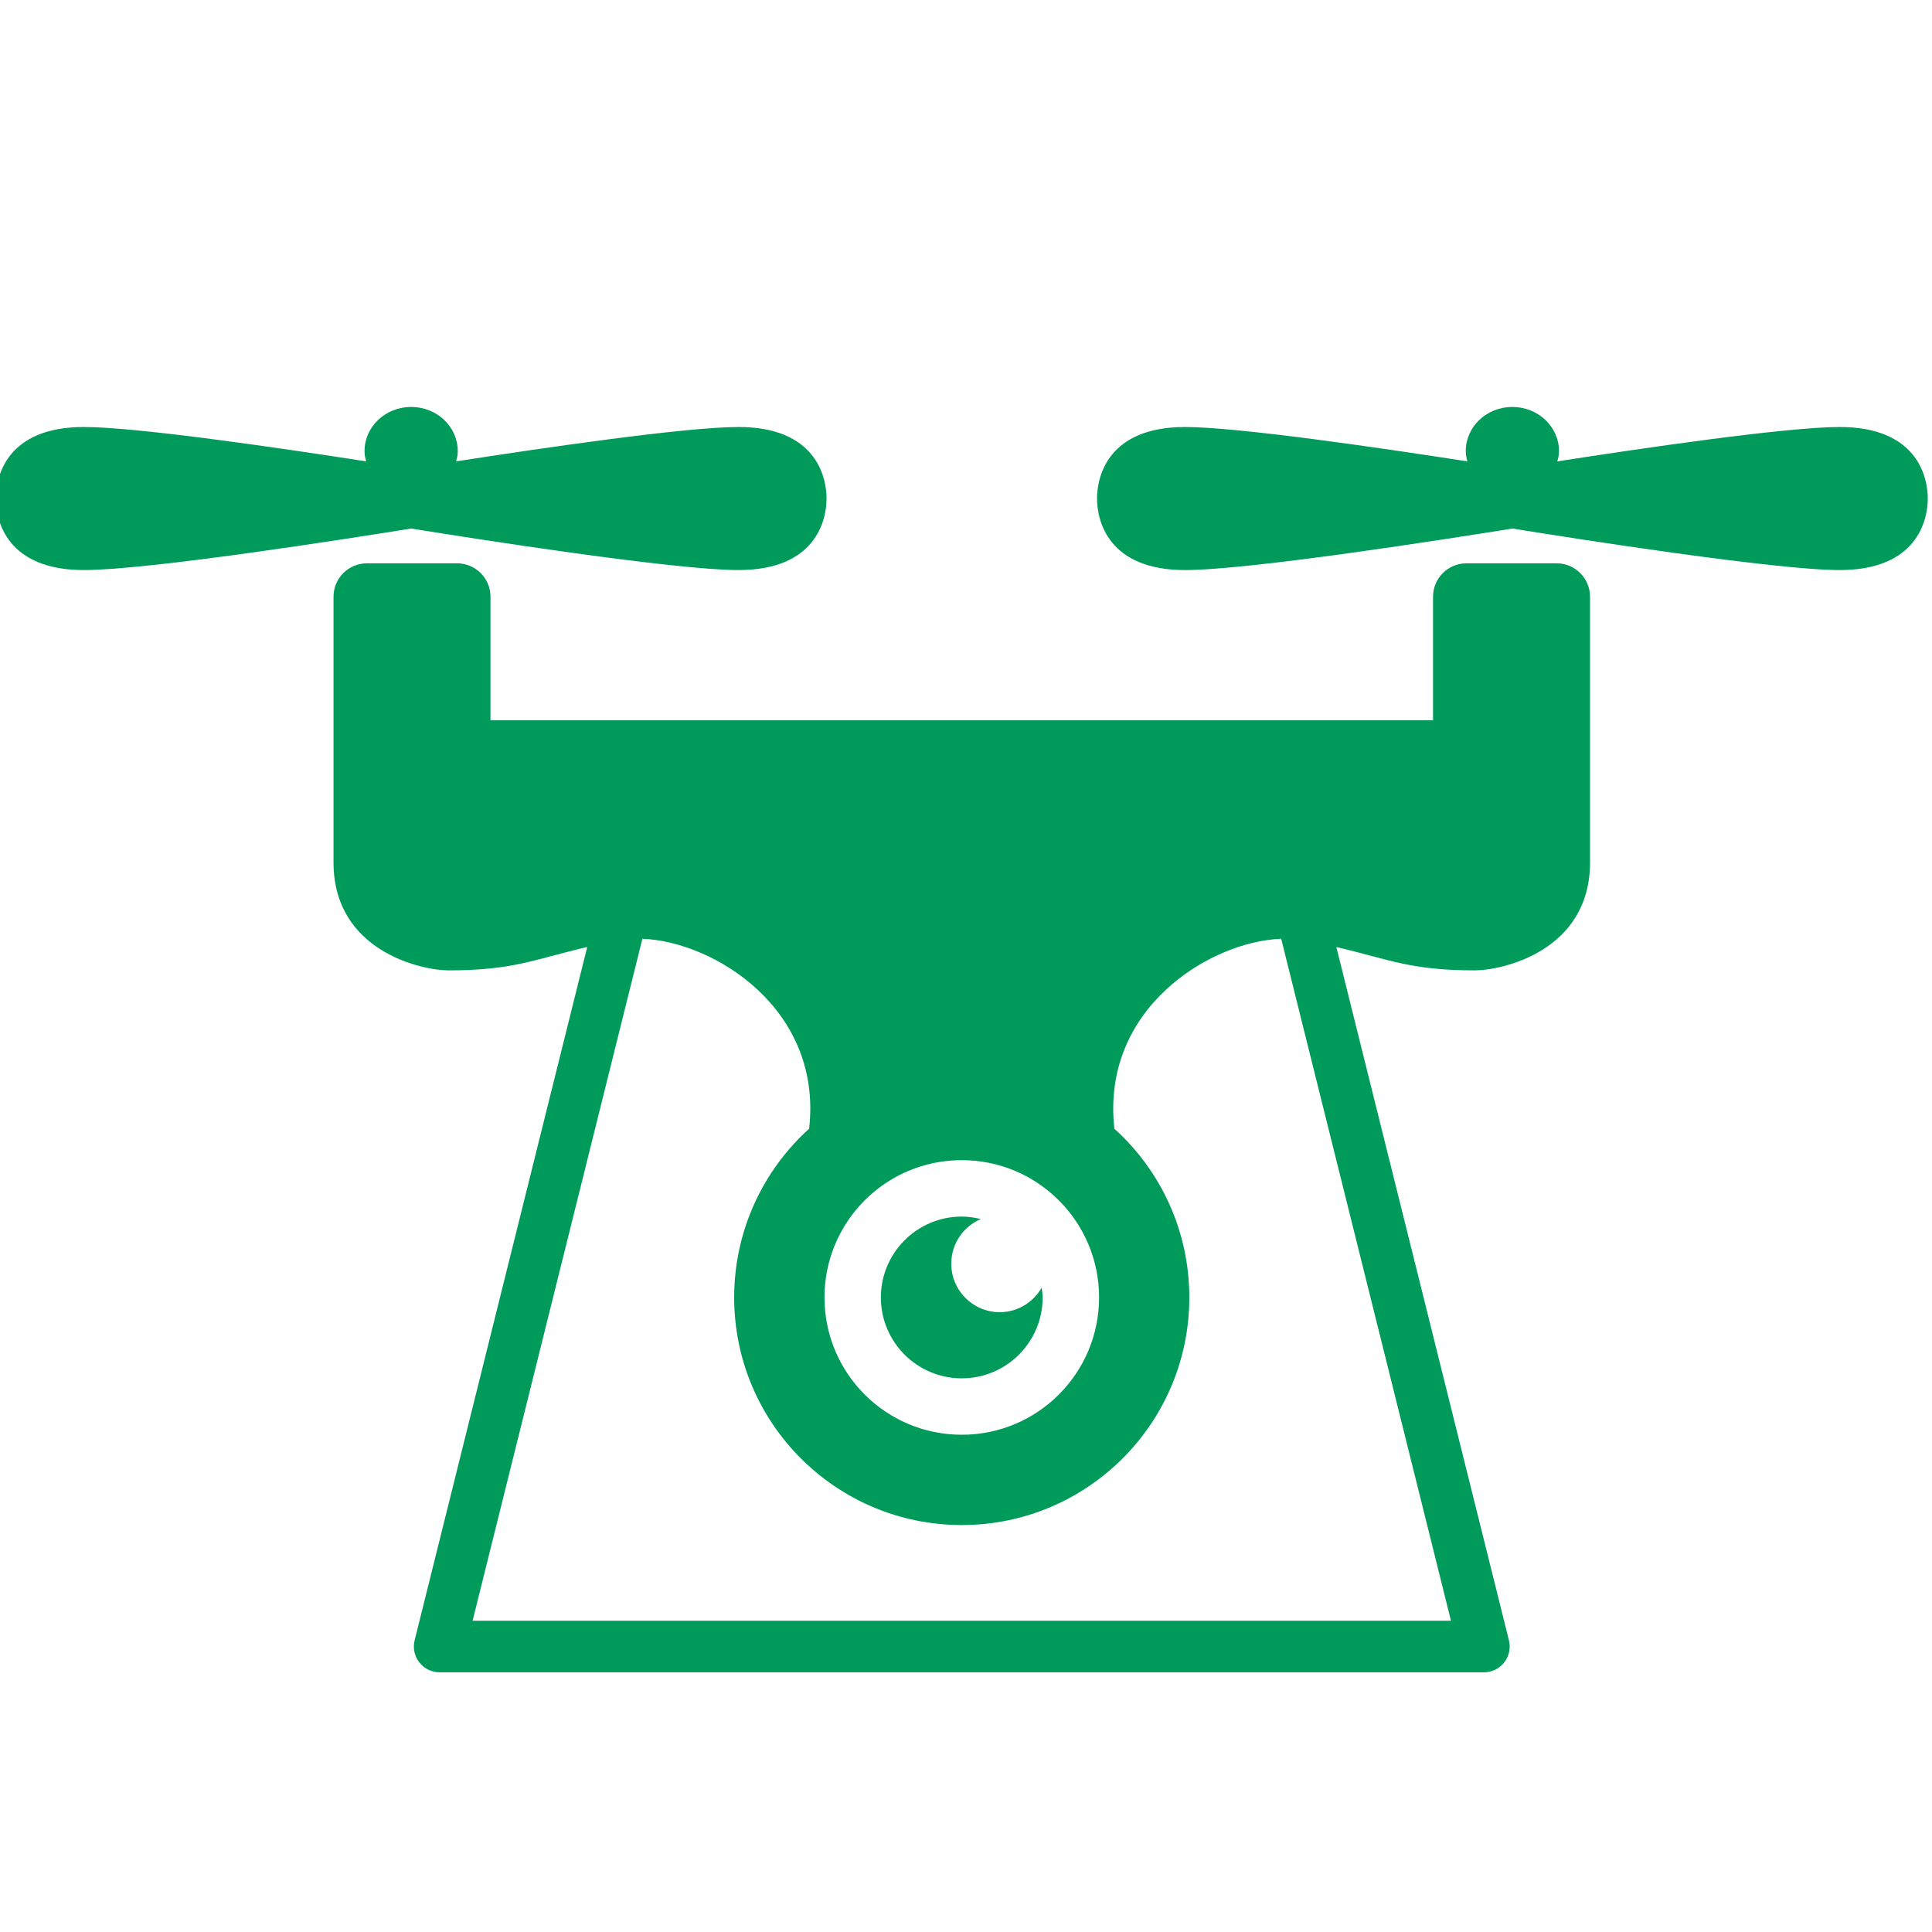 <?xml version="1.0" encoding="UTF-8"?><svg id="_レイヤー_1" xmlns="http://www.w3.org/2000/svg" viewBox="0 0 300 300"><path d="M241.718,87.473h-14.014c-2.857,0-5.184,2.323-5.184,5.184v19.194H76.162v-19.194c0-2.861-2.319-5.184-5.184-5.184h-14.005c-2.865,0-5.184,2.323-5.184,5.184v41.265c0,13.707,13.56,16.757,17.904,16.757,10.075,0,13.344-1.737,21.491-3.627l-26.8,107.657c-.297,1.194-.028,2.459.73,3.429.758.971,1.92,1.537,3.151,1.537h162.16c1.231,0,2.394-.566,3.151-1.537.758-.97,1.027-2.234.73-3.429l-26.8-107.654c8.139,1.889,11.412,3.624,21.49,3.624,4.344,0,17.904-3.05,17.904-16.757v-41.265c0-2.862-2.326-5.184-5.183-5.184ZM170.665,201.467c0,11.779-9.544,21.319-21.323,21.319s-21.315-9.54-21.315-21.319,9.536-21.319,21.315-21.319,21.323,9.553,21.323,21.319ZM73.384,251.675l26.364-105.904c11.134.432,28.016,10.899,25.892,29.496-7.141,6.461-11.637,15.812-11.637,26.201,0,19.522,15.829,35.341,35.338,35.341s35.337-15.82,35.337-35.341c0-10.389-4.487-19.74-11.636-26.197-2.117-18.606,14.769-29.074,25.902-29.5l26.364,105.904H73.384Z" style="fill:#009a5a;"/><path d="M114.677,88.518c11.964,0,13.669-7.688,13.669-11.107s-1.706-11.107-13.669-11.107c-8.242,0-30.691,3.294-43.849,5.339.151-.487.252-1.004.252-1.601,0-3.78-3.234-6.852-7.233-6.852s-7.242,3.071-7.242,6.852c0,.596.11,1.113.26,1.601-13.157-2.046-35.606-5.339-43.848-5.339-11.965,0-13.67,7.688-13.67,11.108s1.706,11.107,13.67,11.107c10.023,0,41.051-4.873,50.83-6.448,9.771,1.575,40.807,6.448,50.831,6.448Z" style="fill:#009a5a;"/><path d="M285.676,66.305c-8.25,0-30.7,3.294-43.857,5.339.151-.483.261-1.004.261-1.601,0-3.781-3.243-6.852-7.242-6.852s-7.234,3.071-7.234,6.852c0,.596.109,1.113.261,1.601-13.157-2.046-35.615-5.339-43.857-5.339-11.955,0-13.661,7.688-13.661,11.107s1.706,11.107,13.661,11.107c10.031,0,41.059-4.873,50.838-6.448,9.771,1.575,40.799,6.448,50.83,6.448,11.955,0,13.67-7.688,13.67-11.107,0-3.419-1.714-11.107-13.67-11.107Z" style="fill:#009a5a;"/><path d="M152.299,189.297c-.958-.231-1.932-.387-2.957-.387-6.932,0-12.561,5.625-12.561,12.557s5.629,12.561,12.561,12.561,12.56-5.621,12.56-12.561c0-.521-.093-1.017-.151-1.521-1.302,2.265-3.713,3.81-6.511,3.81-4.159,0-7.528-3.369-7.528-7.528,0-3.117,1.89-5.789,4.587-6.932Z" style="fill:#009a5a;"/></svg>